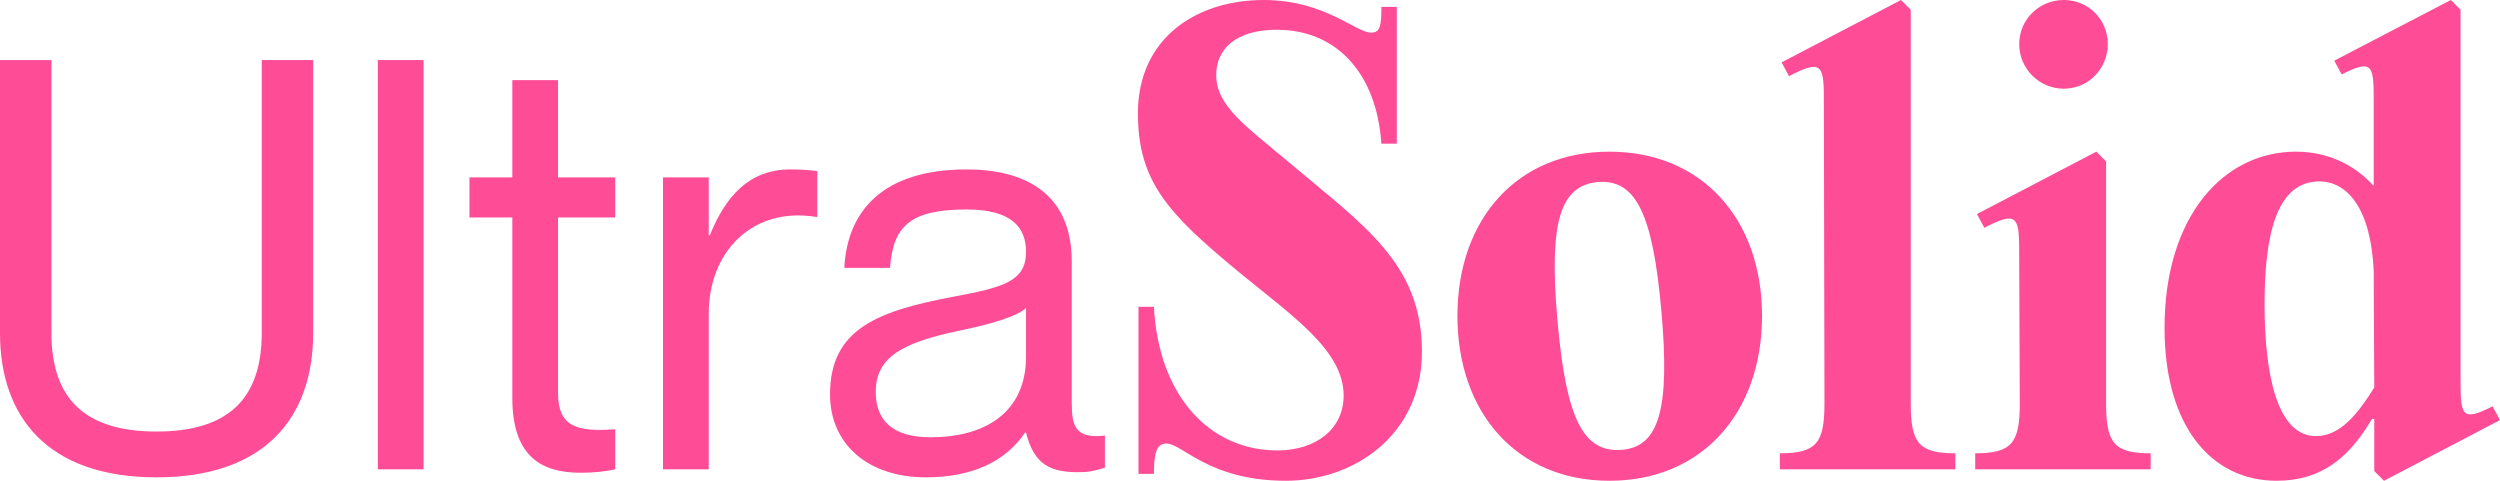 <?xml version="1.0" encoding="utf-8"?>
<svg xmlns="http://www.w3.org/2000/svg" fill="none" height="100%" overflow="visible" preserveAspectRatio="none" style="display: block;" viewBox="0 0 416 80" width="100%">
<path d="M52.112 55.429C52.112 69.333 44.219 79.429 26.056 79.429C7.893 79.429 0 69.333 0 55.429V10H8.559V55.429C8.559 66.476 14.264 71.809 26.056 71.809C37.848 71.809 43.553 66.476 43.553 55.429V10H52.112V55.429ZM62.877 10H70.485V78.095H62.877V10ZM102.369 36.191H92.86V65.429C92.86 70.952 95.902 71.905 102.369 71.429V78.095C100.657 78.476 98.66 78.667 96.663 78.667C90.197 78.667 85.252 76.095 85.252 66.191V36.191H78.12V29.524H85.252V13.333H92.86V29.524H102.369V36.191ZM131.531 28.191C133.338 28.191 134.669 28.286 136.001 28.476V36.095H135.811C125.255 34.381 117.933 41.809 117.933 52.191V78.095H110.325V29.524H117.933V39.143H118.123C120.69 32.762 124.589 28.191 131.531 28.191ZM170.733 41.905C170.733 38.095 168.641 34.857 160.843 34.857C151.619 34.857 148.576 37.524 148.101 44.571H140.493C140.968 35.238 146.769 28.191 160.843 28.191C170.068 28.191 178.341 31.809 178.341 43.524V67.143C178.341 70.952 179.006 73.048 183.856 72.476V77.809C181.859 78.476 180.813 78.571 179.387 78.571C174.822 78.571 172.064 77.333 170.733 72H170.543C167.5 76.571 162.08 79.429 154.092 79.429C144.297 79.429 138.116 73.809 138.116 65.619C138.116 54.571 146.294 51.714 158.846 49.333C167.024 47.809 170.733 46.762 170.733 41.905ZM154.852 72.762C163.886 72.762 170.733 68.667 170.733 59.333V51.238C169.307 52.667 164.647 54 159.512 55.048C150.098 57.048 145.723 59.429 145.723 65.238C145.723 70 148.576 72.762 154.852 72.762ZM189.445 78.857V51.048H192.013C192.773 65.809 201.237 74.952 212.553 74.952C218.925 74.952 223.584 71.429 223.584 65.809C223.584 58.286 215.026 52.571 205.992 45.143C194.485 35.619 189.35 30.286 189.35 18.857C189.35 6.286 199.145 0 210.271 0C220.446 0 225.581 5.429 228.149 5.429C229.67 5.429 229.86 4.286 229.86 1.143H232.428V23.905H229.86C229.1 12.476 222.633 4.952 212.458 4.952C205.611 4.952 202.378 8.19 202.378 12.476C202.378 17.714 207.418 21.048 214.645 27.143C226.817 37.429 236.612 43.809 236.612 58.476C236.612 72.476 225.201 80 213.98 80C201.142 80 196.767 73.809 194.105 73.809C192.488 73.809 192.013 75.238 192.013 78.857H189.445ZM267.813 80C252.408 80 242.517 68.667 242.517 52.571C242.517 36.476 252.408 25.238 267.813 25.238C283.219 25.238 293.204 36.476 293.204 52.571C293.204 68.667 283.219 80 267.813 80ZM269.81 74.857C276.087 74.381 277.893 68.095 276.467 51.905C275.04 35.524 272.188 29.809 265.911 30.286C259.54 30.857 257.733 37.048 259.16 53.333C260.586 69.619 263.439 75.333 269.81 74.857ZM317.949 67.143C317.949 73.714 319.28 75.429 325.367 75.429V78.095H296.172V75.429C302.258 75.429 303.59 73.714 303.59 67.143L303.495 17.524C303.495 11.048 303.495 9.619 297.694 12.667L296.458 10.381L316.332 0L317.949 1.619V67.143ZM343.415 14.762C339.326 14.762 335.997 11.429 335.997 7.333C335.997 3.238 339.326 0 343.415 0C347.504 0 350.737 3.238 350.737 7.333C350.737 11.429 347.504 14.762 343.415 14.762ZM350.452 67.143C350.452 73.714 351.783 75.429 357.869 75.429V78.095H328.675V75.429C334.761 75.429 336.092 73.714 336.092 67.143L335.997 42.762C335.997 36.286 335.997 34.857 330.197 37.905L328.96 35.619L348.835 25.238L350.452 26.857V67.143ZM414.764 67.619L416 69.905L396.696 80L395.079 78.381V69.714H394.699C390.99 76 386.425 80 378.818 80C368.072 80 360.179 71.048 360.179 54.571C360.179 36 369.974 25.238 382.051 25.238C388.327 25.238 392.607 28.286 394.889 30.857H394.984V17.524C394.984 11.048 395.079 9.619 389.659 12.381L388.422 10.095L407.822 0L409.438 1.619V62.381C409.438 68.952 409.343 70.381 414.764 67.619ZM385.379 72.571C389.468 72.571 392.416 68.762 395.079 64.476L394.984 45.048C394.509 34.571 390.515 30.191 385.95 30.191C378.913 30.191 376.821 38.762 376.821 50.667C376.821 62 378.818 72.571 385.379 72.571Z" fill="#FE4C96" id="UltraSolid_Logo"/>
</svg>